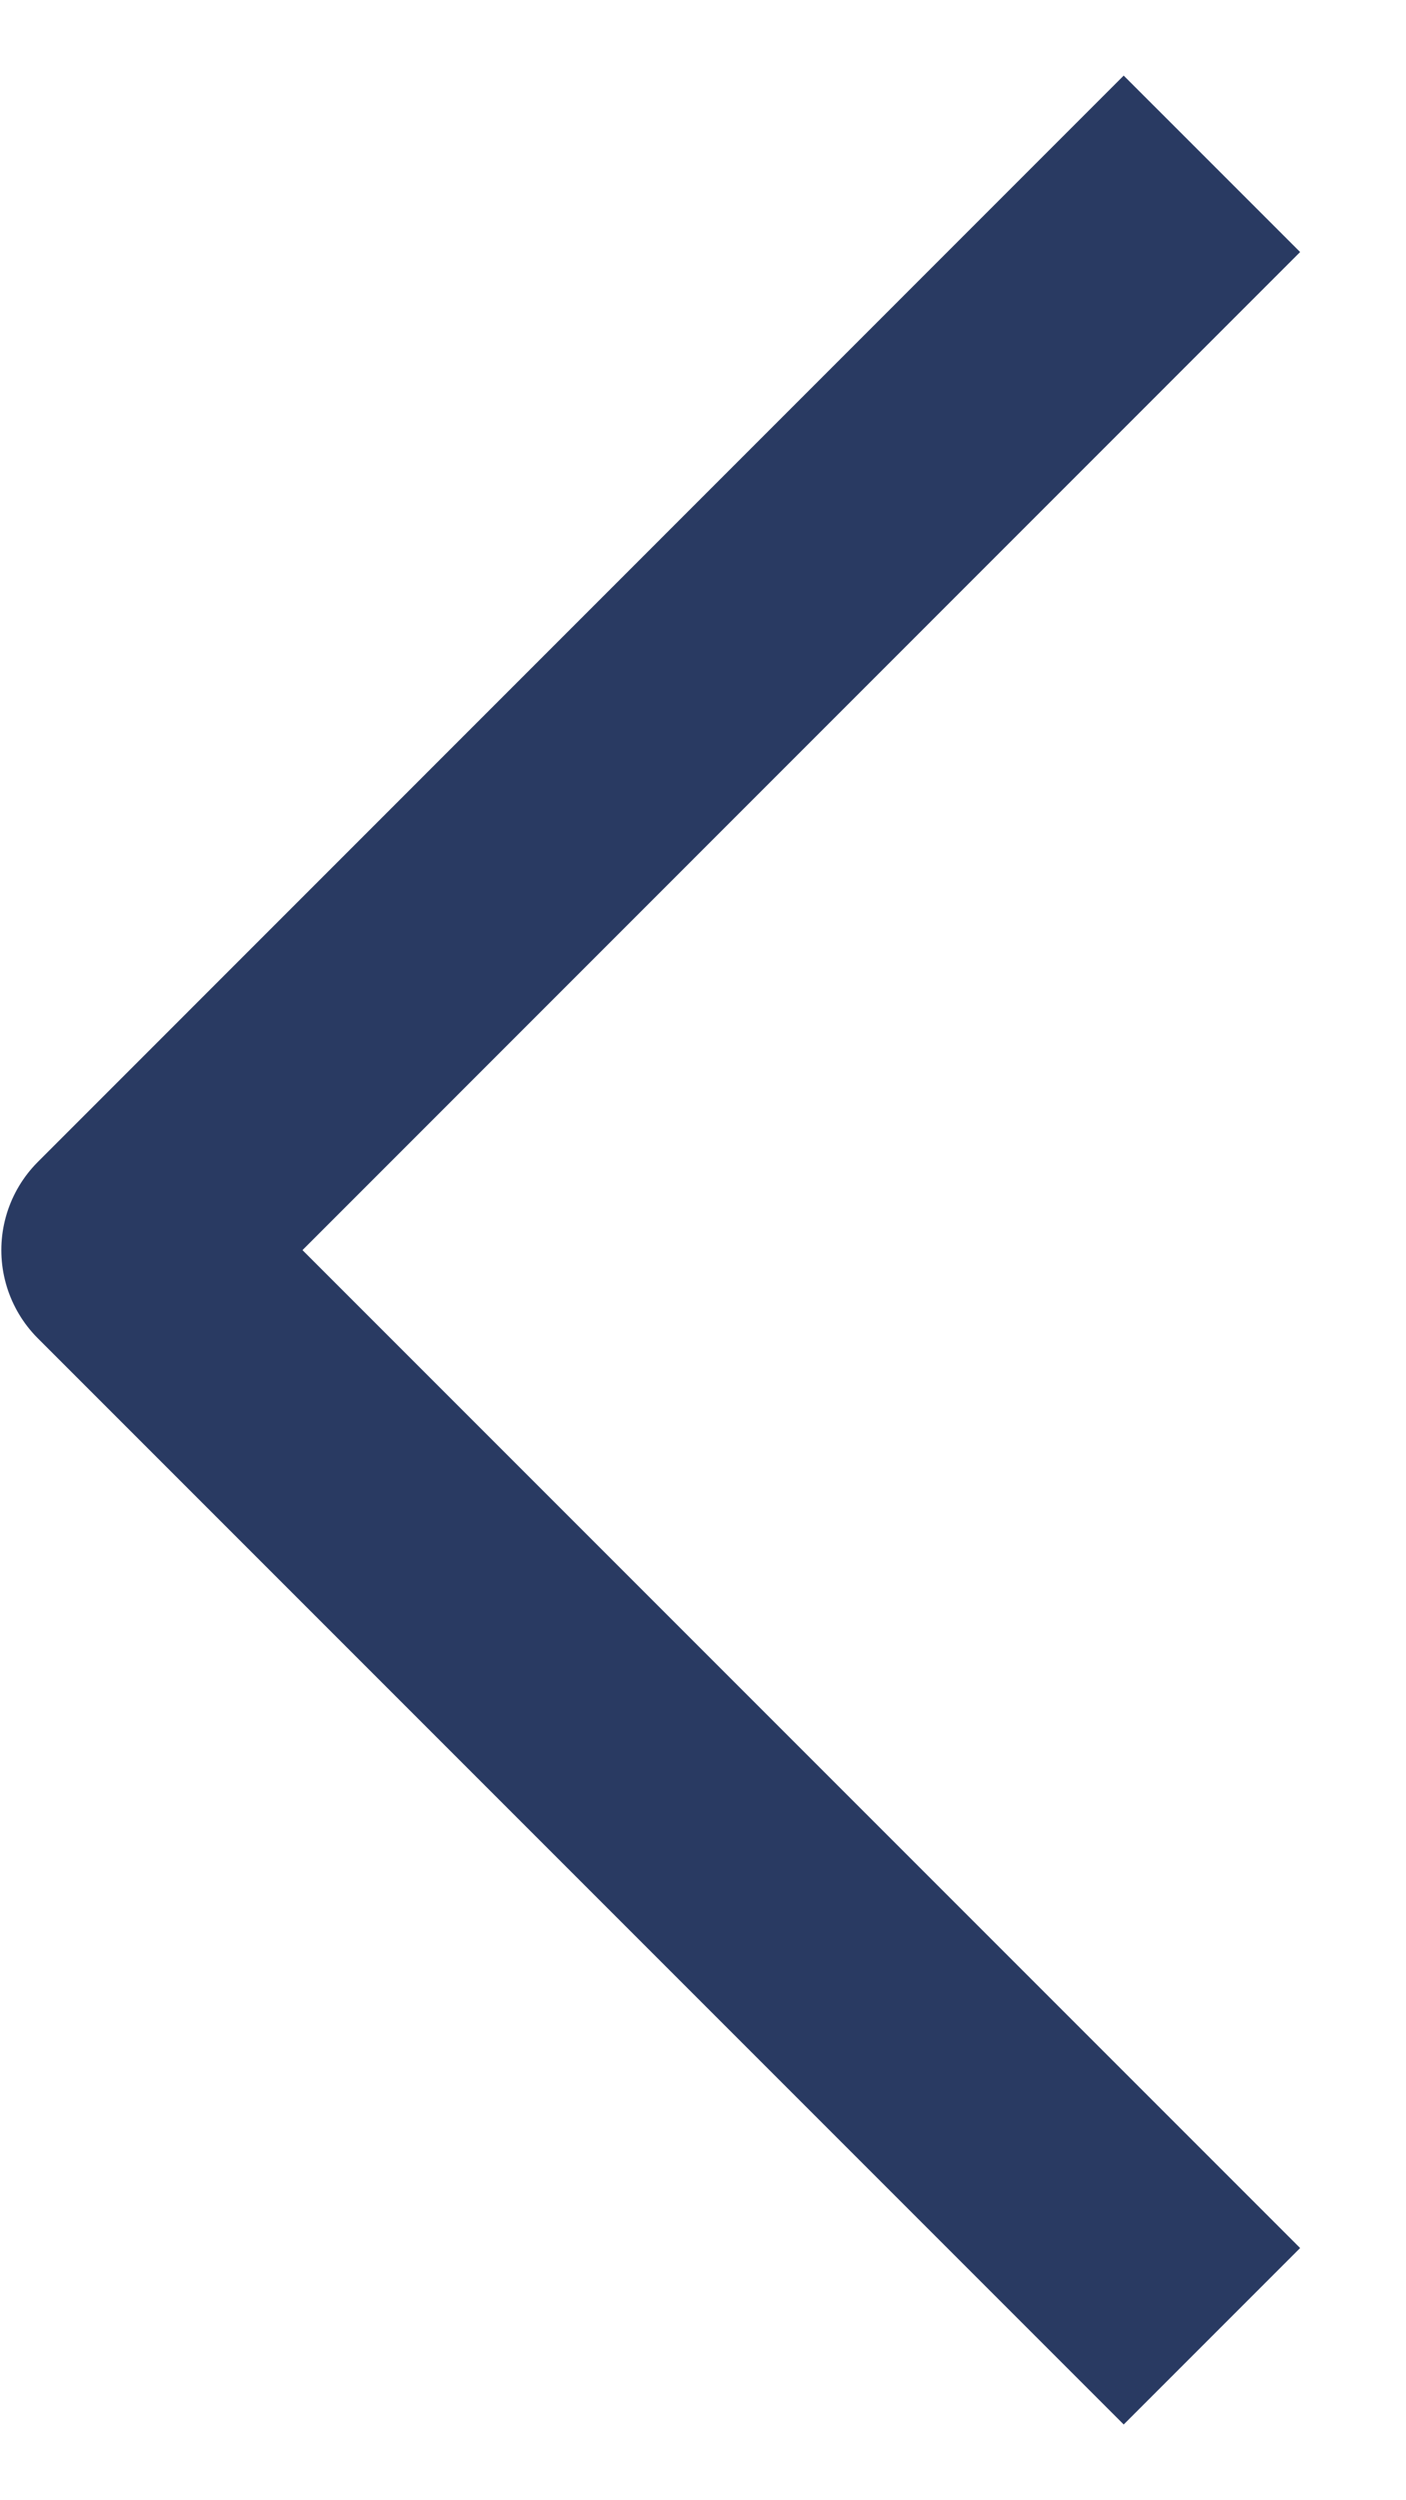 <svg width="9" height="16" viewBox="0 0 9 16" fill="none" xmlns="http://www.w3.org/2000/svg">
<path d="M7.193 14.386L0.807 8L7.193 1.613" stroke="#293A62" stroke-width="1.597" stroke-linecap="square" stroke-linejoin="round"/>
</svg>
